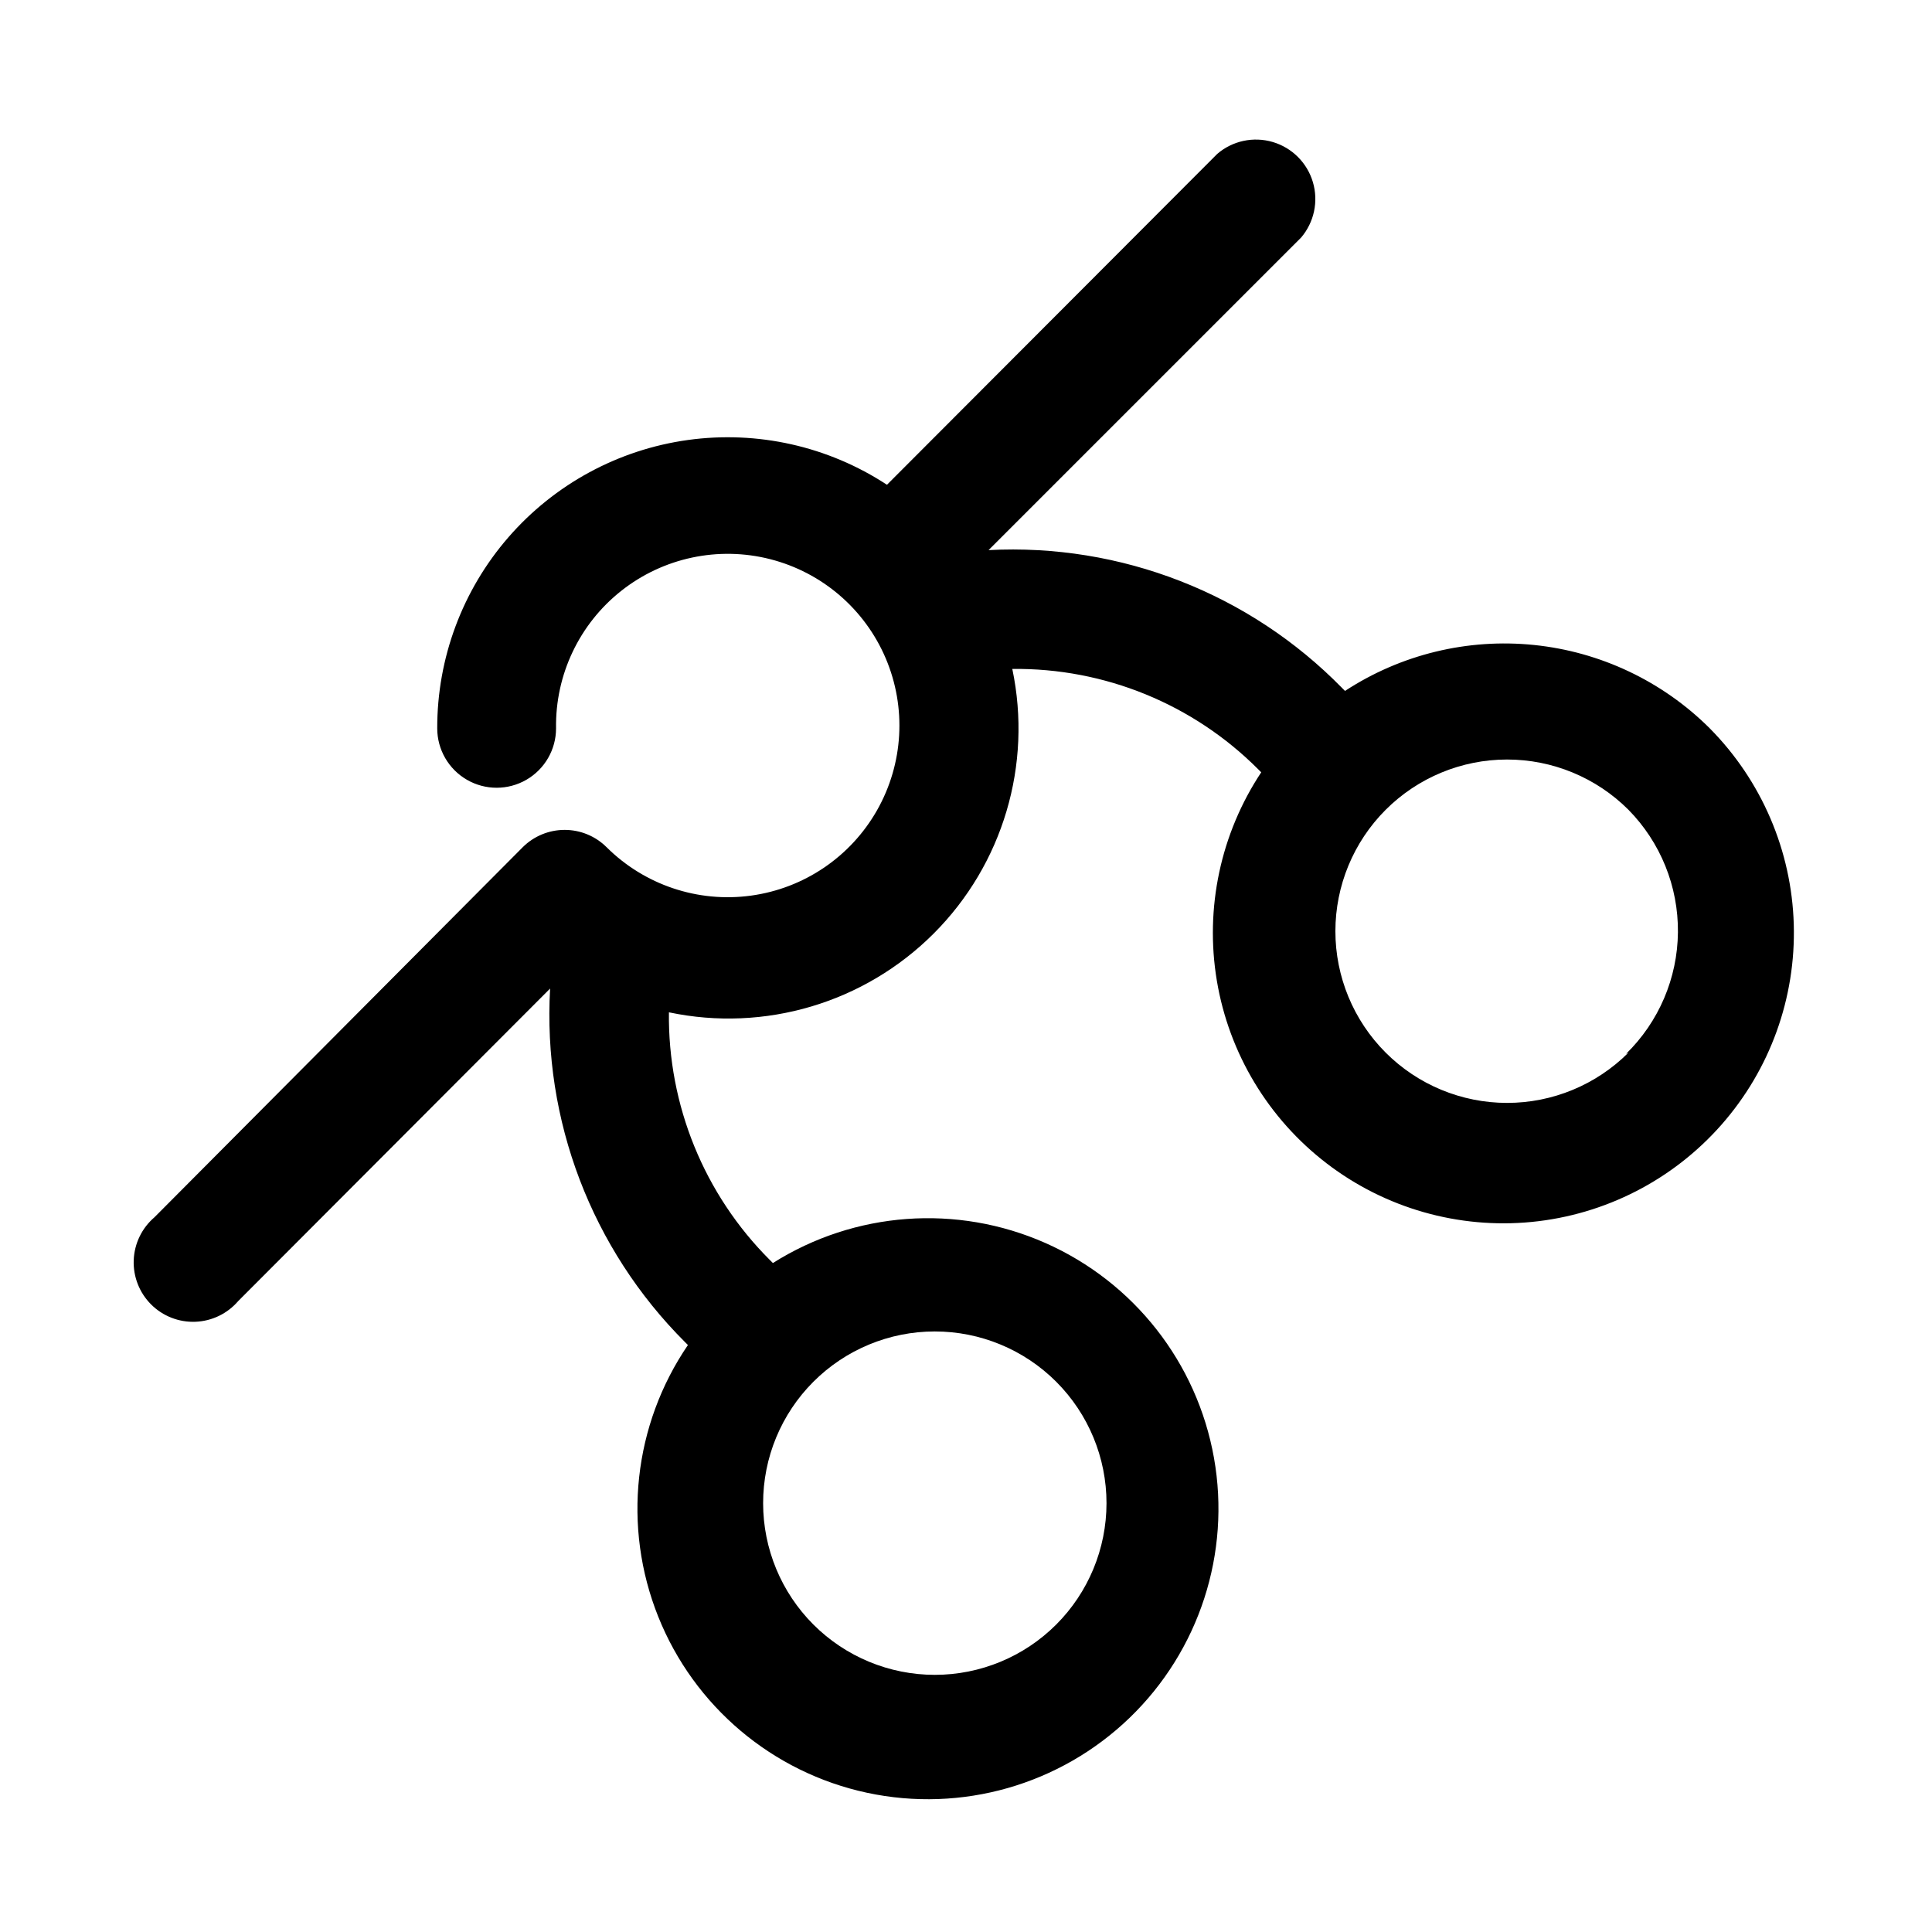<?xml version="1.0" encoding="UTF-8"?>
<!-- Uploaded to: SVG Repo, www.svgrepo.com, Generator: SVG Repo Mixer Tools -->
<svg fill="#000000" width="800px" height="800px" version="1.1" viewBox="144 144 512 512" xmlns="http://www.w3.org/2000/svg">
 <path d="m597.11 337.02c-12.531-12.488-28.977-20.289-46.574-22.094-17.602-1.805-35.285 2.492-50.094 12.176l-0.789-0.789h0.004c-24.539-25.055-58.656-38.359-93.68-36.527l82.812-82.812h0.004c3.469-4.055 4.652-9.59 3.137-14.707-1.512-5.117-5.516-9.117-10.633-10.633-5.117-1.512-10.652-0.332-14.703 3.141l-87.539 87.695c-15.57-10.203-34.312-14.418-52.754-11.867-18.438 2.555-35.328 11.703-47.543 25.754-12.215 14.047-18.922 32.047-18.887 50.664 0 5.625 3.004 10.82 7.875 13.633s10.871 2.812 15.742 0c4.871-2.812 7.871-8.008 7.871-13.633-0.23-14.184 6.164-27.664 17.293-36.453 11.133-8.793 25.727-11.891 39.469-8.379 13.742 3.512 25.062 13.234 30.609 26.285 5.547 13.055 4.691 27.949-2.32 40.281-7.008 12.332-19.367 20.691-33.422 22.602-14.055 1.914-28.195-2.84-38.246-12.848-2.949-2.934-6.938-4.578-11.098-4.578-4.16 0-8.152 1.645-11.102 4.578l-97.613 98.086c-3.332 2.852-5.32 6.965-5.492 11.348-0.168 4.383 1.5 8.641 4.602 11.742 3.102 3.102 7.356 4.769 11.742 4.598 4.383-0.168 8.496-2.16 11.348-5.488l82.656-82.816c-1.996 34.895 11.008 68.98 35.738 93.68l0.789 0.789v-0.004c-14.445 21.18-17.398 48.164-7.879 71.969 9.52 23.805 30.262 41.309 55.328 46.688 25.066 5.379 51.168-2.074 69.617-19.879 18.445-17.801 26.824-43.621 22.34-68.863s-21.238-46.594-44.691-56.957c-23.449-10.359-50.52-8.367-72.199 5.316l-0.789-0.789c-17.414-17.375-27.066-41.051-26.766-65.652 25.402 5.344 51.789-2.5 70.145-20.855s26.199-44.742 20.855-70.145c24.43-0.289 47.934 9.309 65.184 26.609l0.789 0.789-0.004-0.004c-10.777 16.262-14.98 36.012-11.758 55.254 3.223 19.238 13.633 36.539 29.121 48.402s34.902 17.402 54.32 15.5c19.418-1.906 37.387-11.109 50.277-25.754 12.891-14.641 19.742-33.633 19.168-53.137-0.574-19.5-8.531-38.055-22.262-51.914zm-173.18 173.18c8.523 8.535 13.309 20.109 13.305 32.172-0.008 12.062-4.805 23.633-13.336 32.16-8.531 8.527-20.102 13.32-32.164 13.32-12.066 0-23.637-4.793-32.168-13.32-8.531-8.527-13.328-20.098-13.332-32.16-0.008-12.062 4.777-23.637 13.301-32.172 8.535-8.547 20.117-13.352 32.199-13.352 12.078 0 23.66 4.805 32.195 13.352zm151.61-87.223c-8.535 8.523-20.105 13.309-32.172 13.305-12.062-0.008-23.629-4.801-32.16-13.336-8.527-8.531-13.316-20.102-13.316-32.164 0-12.066 4.789-23.633 13.316-32.168 8.531-8.531 20.098-13.328 32.16-13.332 12.066-0.008 23.637 4.777 32.172 13.301 8.523 8.652 13.246 20.344 13.129 32.488-0.117 12.141-5.066 23.738-13.758 32.223z"/>
</svg>